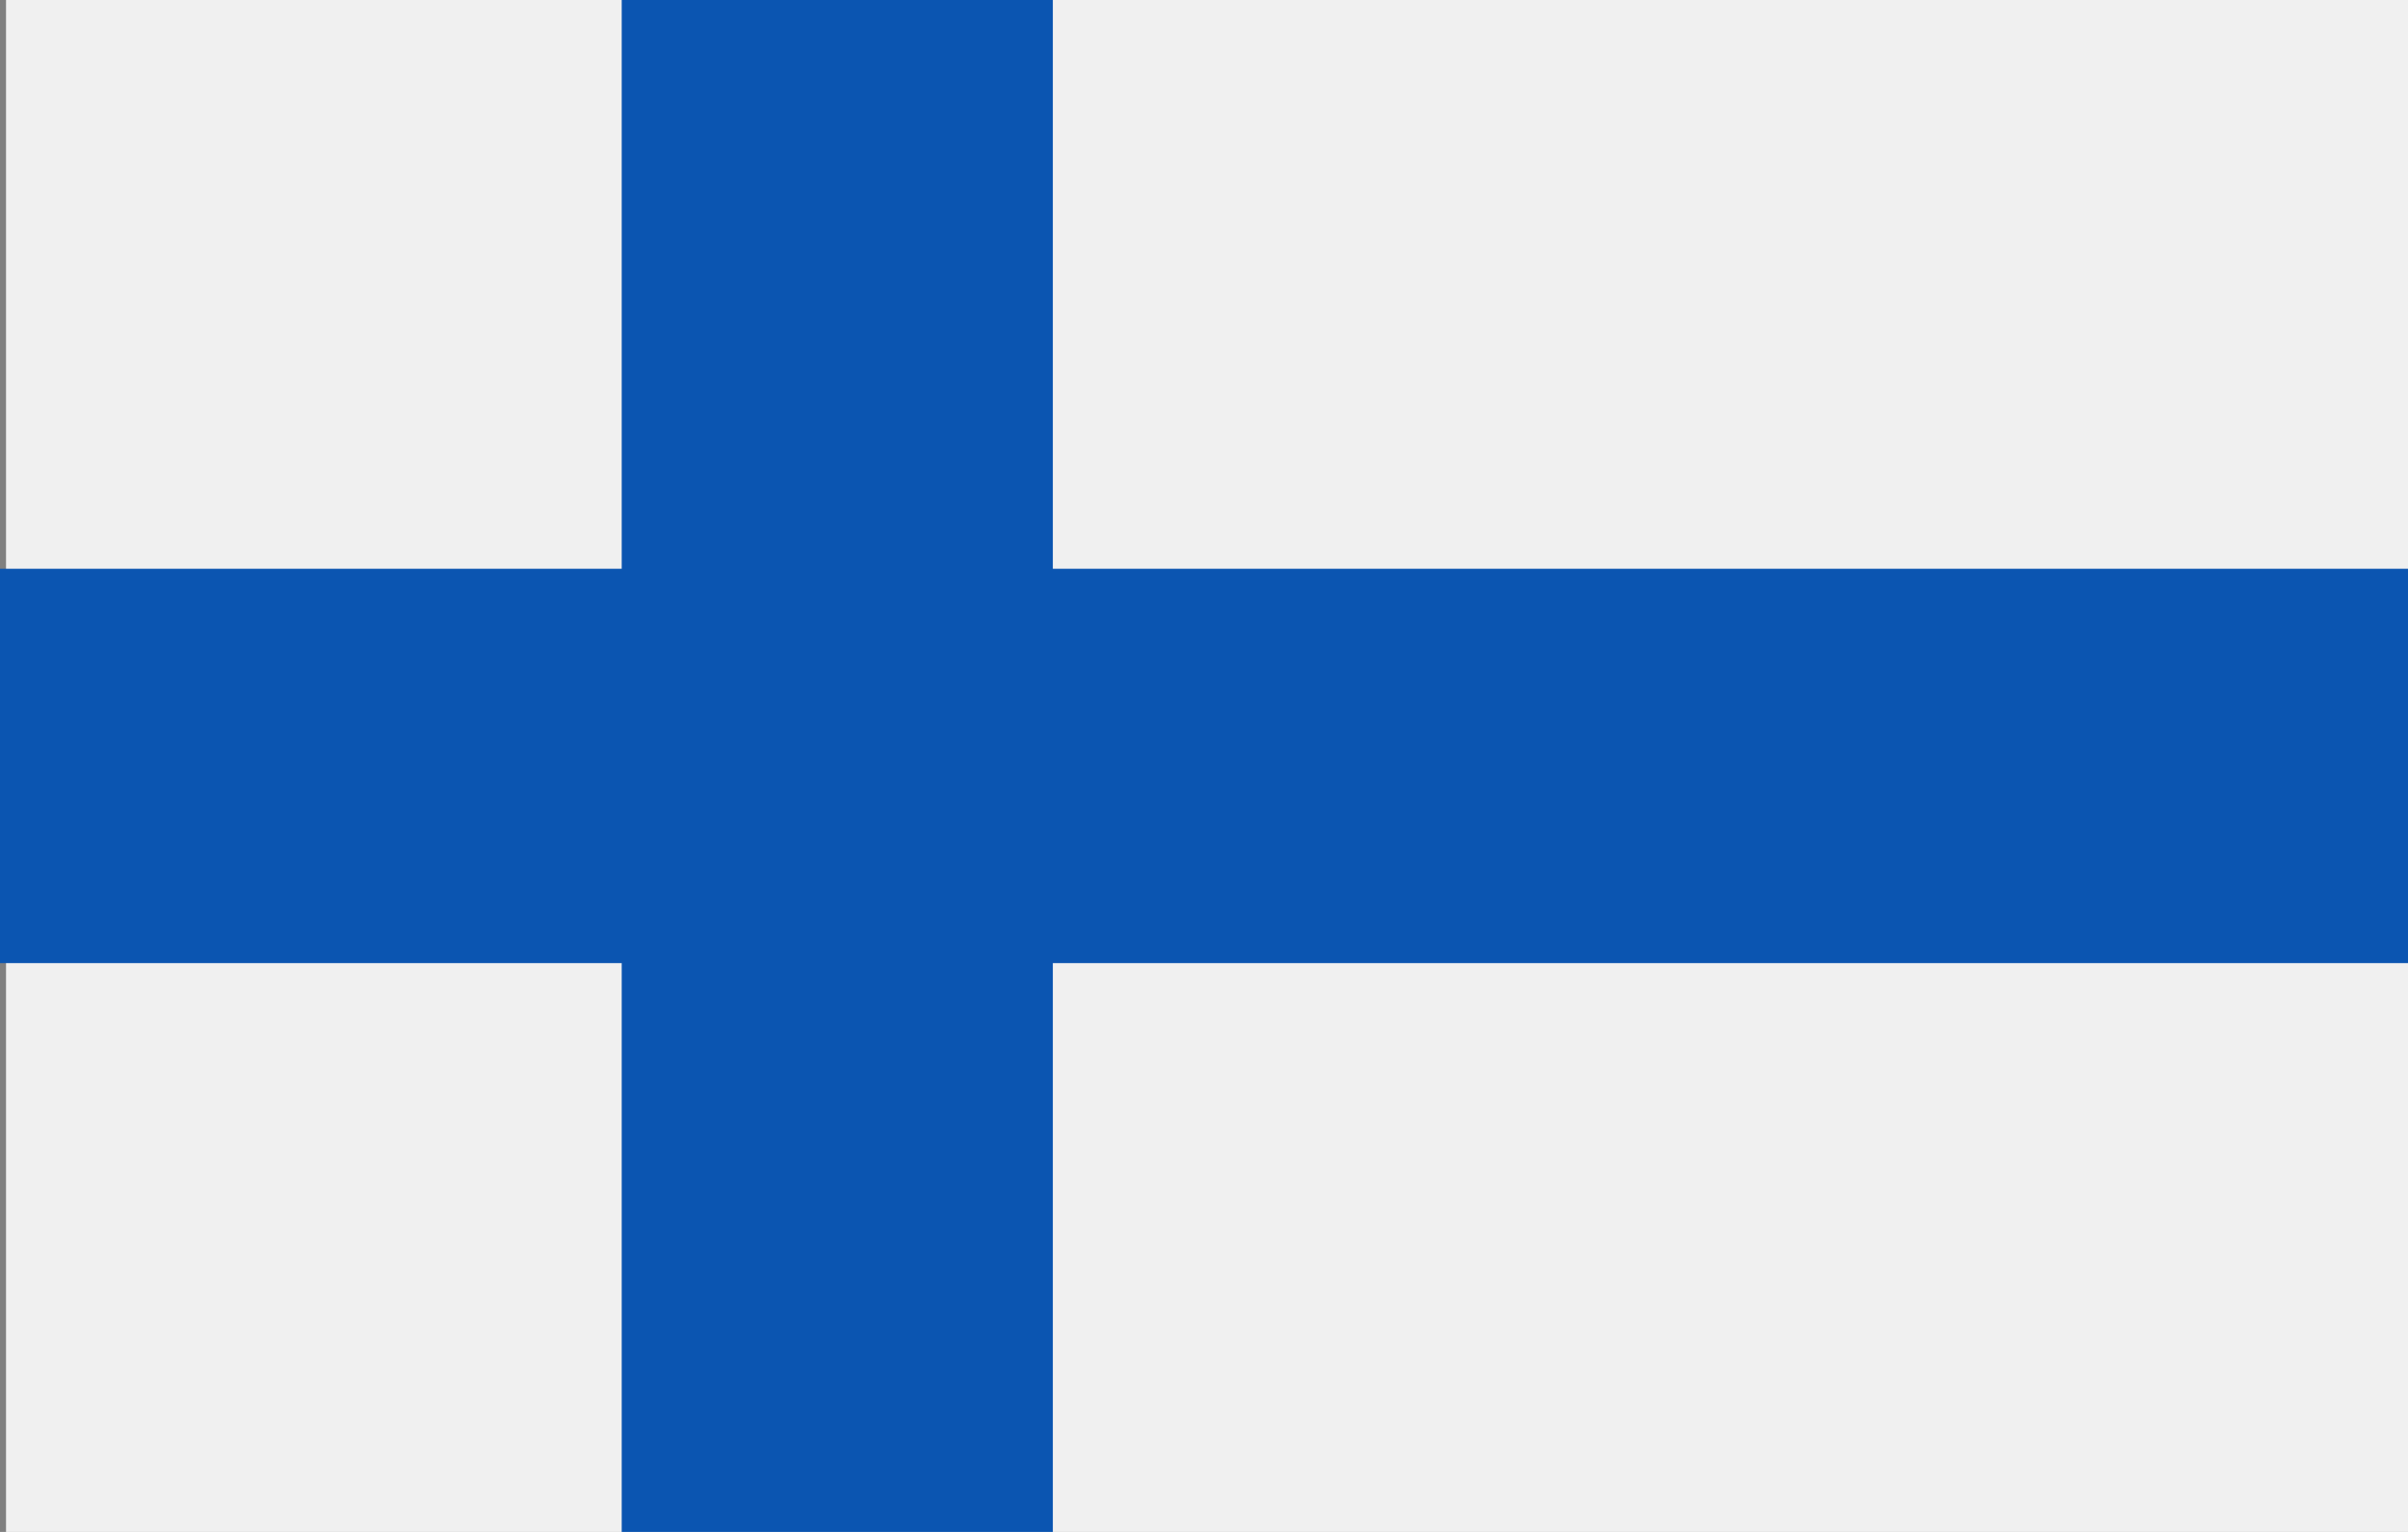 <svg width="22" height="14" viewBox="0 0 22 14" fill="none" xmlns="http://www.w3.org/2000/svg">
<rect x="0" y="0" width="22" height="14" fill="#808080" stroke="none"/>
<g clip-path="url(#clip0_1983_28666)">
<path d="M0.055 0H22.002V14H0.055V0Z" fill="#F0F0F0"/>
<path d="M22 5.198H9.619V0H5.68V5.198H0V8.802H5.68V14H9.619V8.802H22V5.198Z" fill="#0B55B1"/>
</g>
<defs>
<clipPath id="clip0_1983_28666">
<rect width="22" height="14" fill="white"/>
</clipPath>
</defs>
</svg>
